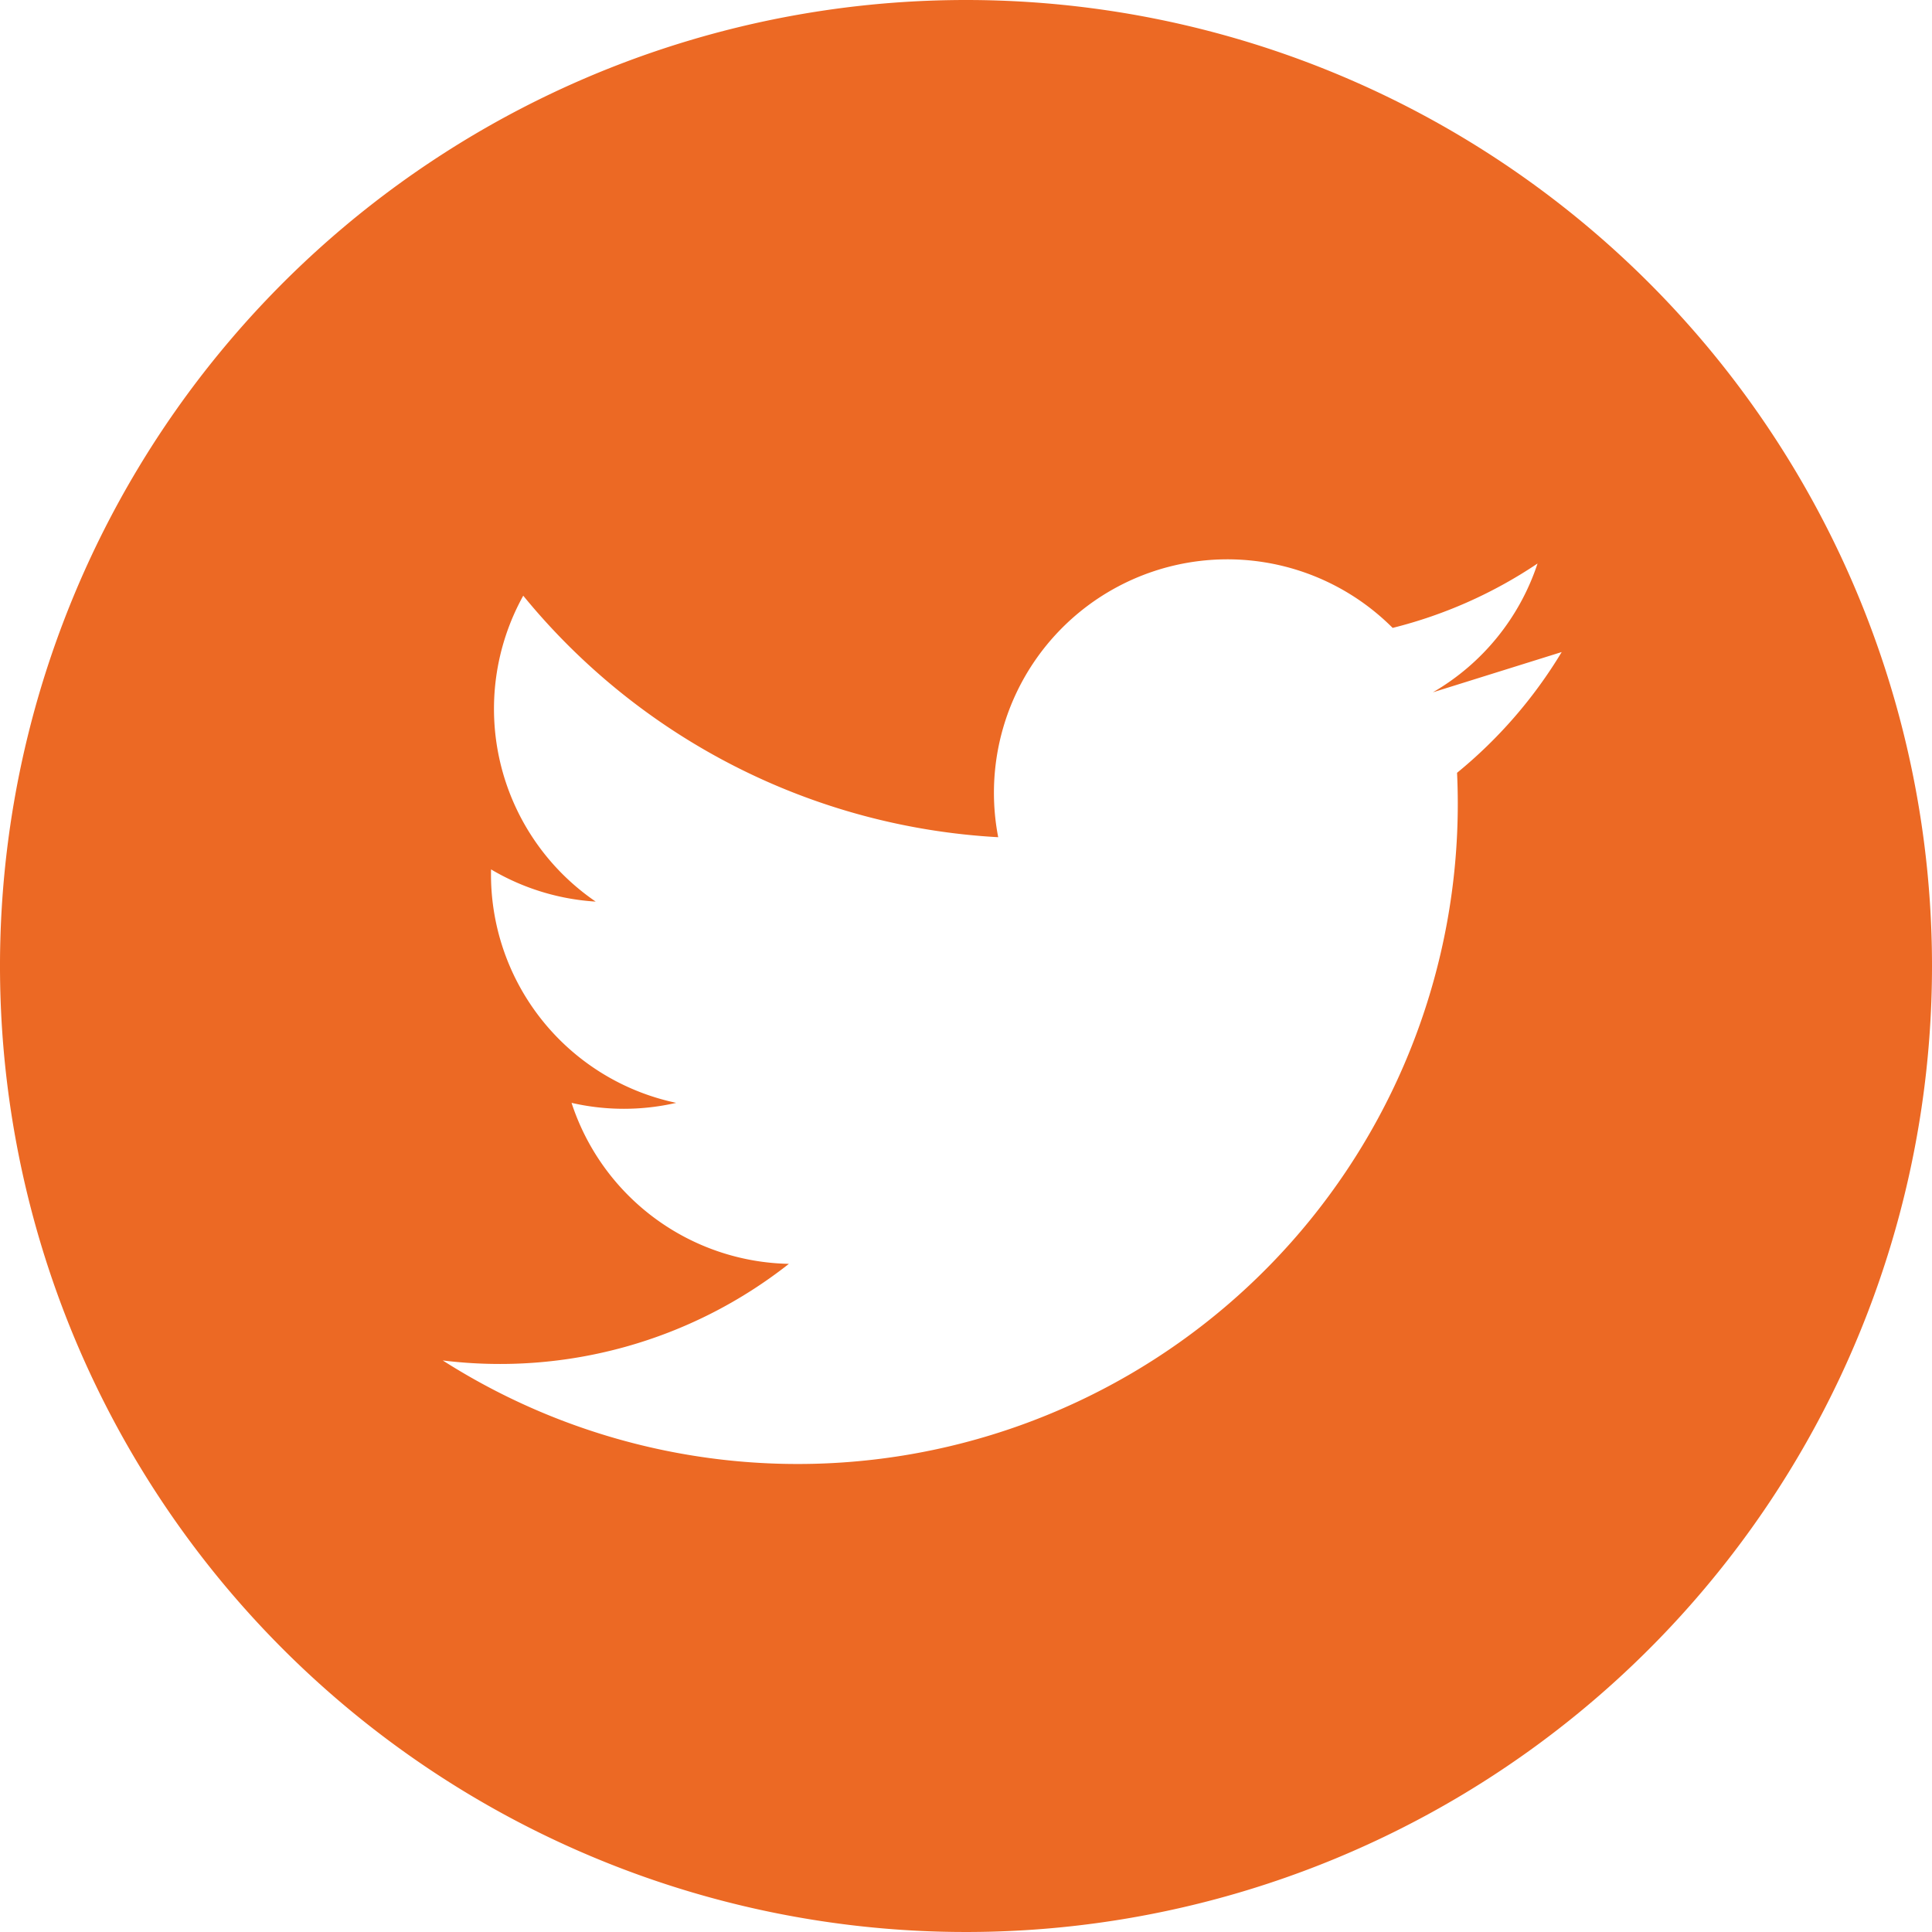 <svg xmlns="http://www.w3.org/2000/svg" viewBox="0 0 24 24"><defs><style>.cls-1{fill:#ec6924;}</style></defs><title>twitter-icon</title><g id="Layer_2" data-name="Layer 2"><g id="Layer_1-2" data-name="Layer 1"><path class="cls-1" d="M12,0A12,12,0,1,0,24,12,12,12,0,0,0,12,0Zm6.1,9.6A8.2,8.2,0,0,1,5.5,16.9a5.8,5.8,0,0,0,4.3-1.2,2.9,2.9,0,0,1-2.7-2,2.9,2.9,0,0,0,1.3,0,2.9,2.9,0,0,1-2.3-2.9,2.9,2.9,0,0,0,1.3.4,2.9,2.9,0,0,1-.9-3.8,8.2,8.2,0,0,0,5.9,3,2.9,2.9,0,0,1,4.9-2.6A5.7,5.7,0,0,0,19.1,7a2.9,2.9,0,0,1-1.3,1.6l1.6-.5A5.8,5.8,0,0,1,18.1,9.6Z"/></g></g></svg>